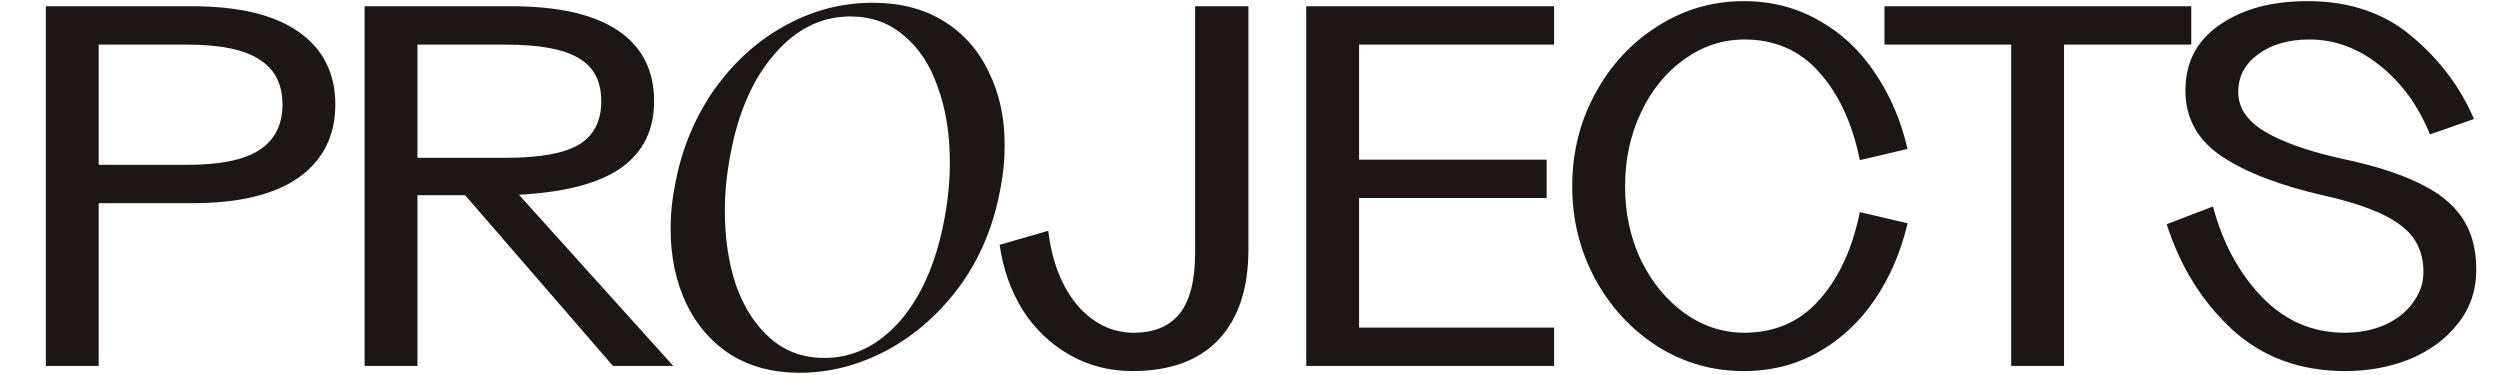 <?xml version="1.0" encoding="UTF-8"?> <svg xmlns="http://www.w3.org/2000/svg" width="813" height="122" viewBox="0 0 813 122" fill="none"><path d="M62.661 2.043C77.769 2.043 89.277 4.831 97.186 10.408C105.094 15.984 109.049 23.842 109.049 33.982C109.049 44.121 105.094 52.03 97.186 57.708C89.277 63.284 77.769 66.073 62.661 66.073H32.091V119H14.905V2.043H62.661ZM60.836 53.601C71.685 53.601 79.543 51.979 84.41 48.734C89.378 45.49 91.862 40.572 91.862 33.982C91.862 27.391 89.378 22.524 84.41 19.381C79.543 16.136 71.685 14.514 60.836 14.514H32.091V53.601H60.836ZM151.27 63.487H135.757V119H118.571V2.043H166.327C181.638 2.043 193.196 4.679 201.004 9.951C208.811 15.224 212.715 22.879 212.715 32.917C212.715 42.245 209.166 49.444 202.068 54.514C194.971 59.584 183.868 62.524 168.761 63.335L218.95 119H199.331L151.27 63.487ZM135.757 51.32H164.502C175.453 51.32 183.361 49.9 188.228 47.061C193.095 44.121 195.528 39.406 195.528 32.917C195.528 26.428 193.095 21.764 188.228 18.925C183.361 15.984 175.453 14.514 164.502 14.514H135.757V51.32ZM368.268 120.673C360.765 120.673 353.921 118.899 347.736 115.35C341.551 111.801 336.481 106.934 332.527 100.749C328.674 94.463 326.189 87.416 325.074 79.609L340.892 75.046C342.108 85.084 345.251 93.145 350.321 99.228C355.492 105.21 361.626 108.202 368.724 108.202C375.315 108.202 380.283 106.123 383.629 101.966C386.975 97.809 388.648 91.168 388.648 82.042V2.043H405.986V81.13C405.986 93.804 402.741 103.588 396.252 110.483C389.763 117.276 380.435 120.673 368.268 120.673ZM441.974 14.514V51.928H502.962V64.4H441.974V106.529H505.396V119H424.788V2.043H505.396V14.514H441.974ZM567.104 120.673C556.864 120.673 547.485 117.986 538.968 112.612C530.451 107.137 523.708 99.837 518.74 90.711C513.772 81.484 511.287 71.447 511.287 60.597C511.287 49.647 513.772 39.609 518.74 30.484C523.708 21.257 530.451 13.956 538.968 8.583C547.485 3.107 556.864 0.37 567.104 0.37C576.027 0.37 584.139 2.448 591.439 6.605C598.739 10.661 604.823 16.339 609.69 23.64C614.658 30.94 618.207 39.203 620.336 48.43L604.823 52.08C602.389 40.116 597.979 30.585 591.591 23.487C585.305 16.39 577.193 12.841 567.257 12.841C560.26 12.841 553.771 14.97 547.789 19.229C541.807 23.487 537.092 29.267 533.645 36.567C530.197 43.867 528.474 51.878 528.474 60.597C528.474 69.317 530.197 77.327 533.645 84.628C537.193 91.827 541.908 97.555 547.789 101.814C553.771 106.072 560.26 108.202 567.257 108.202C577.193 108.202 585.305 104.653 591.591 97.555C597.979 90.458 602.389 80.927 604.823 68.962L620.336 72.612C618.207 81.839 614.658 90.103 609.69 97.403C604.823 104.602 598.739 110.28 591.439 114.437C584.139 118.594 576.027 120.673 567.104 120.673ZM712.598 14.514H671.229V119H654.043V14.514H612.827V2.043H712.598V14.514ZM762.706 120.673C748.105 120.673 735.887 116.212 726.052 107.289C716.217 98.265 709.069 86.808 704.607 72.917L719.664 67.137C722.807 79 728.131 88.835 735.634 96.643C743.137 104.349 752.059 108.202 762.402 108.202C767.268 108.202 771.679 107.34 775.633 105.616C779.588 103.791 782.629 101.358 784.759 98.316C786.989 95.274 788.105 91.979 788.105 88.43C788.105 81.941 785.621 76.871 780.652 73.221C775.785 69.469 767.573 66.275 756.014 63.639C741.616 60.395 730.463 56.136 722.554 50.864C714.645 45.591 710.691 38.443 710.691 29.419C710.691 20.294 714.392 13.196 721.793 8.126C729.195 2.955 738.726 0.37 750.386 0.37C764.075 0.37 775.431 4.223 784.455 11.929C793.479 19.533 800.171 28.456 804.53 38.696L790.234 43.715C786.381 34.286 780.906 26.783 773.808 21.206C766.812 15.629 759.208 12.841 750.995 12.841C744.201 12.841 738.625 14.463 734.265 17.708C730.006 20.851 727.877 24.907 727.877 29.875C727.877 35.046 730.767 39.355 736.546 42.803C742.326 46.25 750.691 49.191 761.641 51.624C771.78 53.753 779.993 56.339 786.28 59.381C792.667 62.321 797.433 66.073 800.576 70.635C803.719 75.198 805.291 80.876 805.291 87.669C805.291 94.361 803.314 100.192 799.359 105.16C795.506 110.128 790.335 113.981 783.846 116.719C777.357 119.355 770.31 120.673 762.706 120.673Z" fill="#1C1716"></path><path d="M260.052 121.228C251.386 121.228 243.896 119.248 237.582 115.286C231.269 111.201 226.44 105.63 223.098 98.573C219.755 91.392 218.084 83.346 218.084 74.432C218.084 69.728 218.517 65.209 219.384 60.876C221.365 49.486 225.45 39.211 231.64 30.049C237.954 20.888 245.629 13.77 254.667 8.694C263.828 3.494 273.546 0.895 283.822 0.895C292.735 0.895 300.411 2.875 306.849 6.837C313.286 10.799 318.176 16.308 321.519 23.364C324.985 30.297 326.719 38.22 326.719 47.134C326.719 51.962 326.285 56.543 325.419 60.876C323.314 72.884 318.981 83.469 312.42 92.63C305.858 101.668 297.935 108.725 288.65 113.8C279.365 118.752 269.832 121.228 260.052 121.228ZM268.037 116.4C277.446 116.4 285.679 112.377 292.735 104.33C299.792 96.159 304.62 84.955 307.22 70.718C308.334 64.528 308.891 58.524 308.891 52.705C308.891 43.667 307.591 35.559 304.992 28.378C302.516 21.198 298.802 15.565 293.85 11.479C289.021 7.394 283.265 5.351 276.579 5.351C267.047 5.351 258.752 9.499 251.696 17.793C244.639 25.964 239.873 37.044 237.397 51.034C236.282 56.976 235.725 62.857 235.725 68.675C235.725 77.589 236.963 85.698 239.439 93.002C242.039 100.182 245.753 105.877 250.581 110.086C255.41 114.296 261.228 116.4 268.037 116.4Z" fill="#1C1716"></path></svg> 